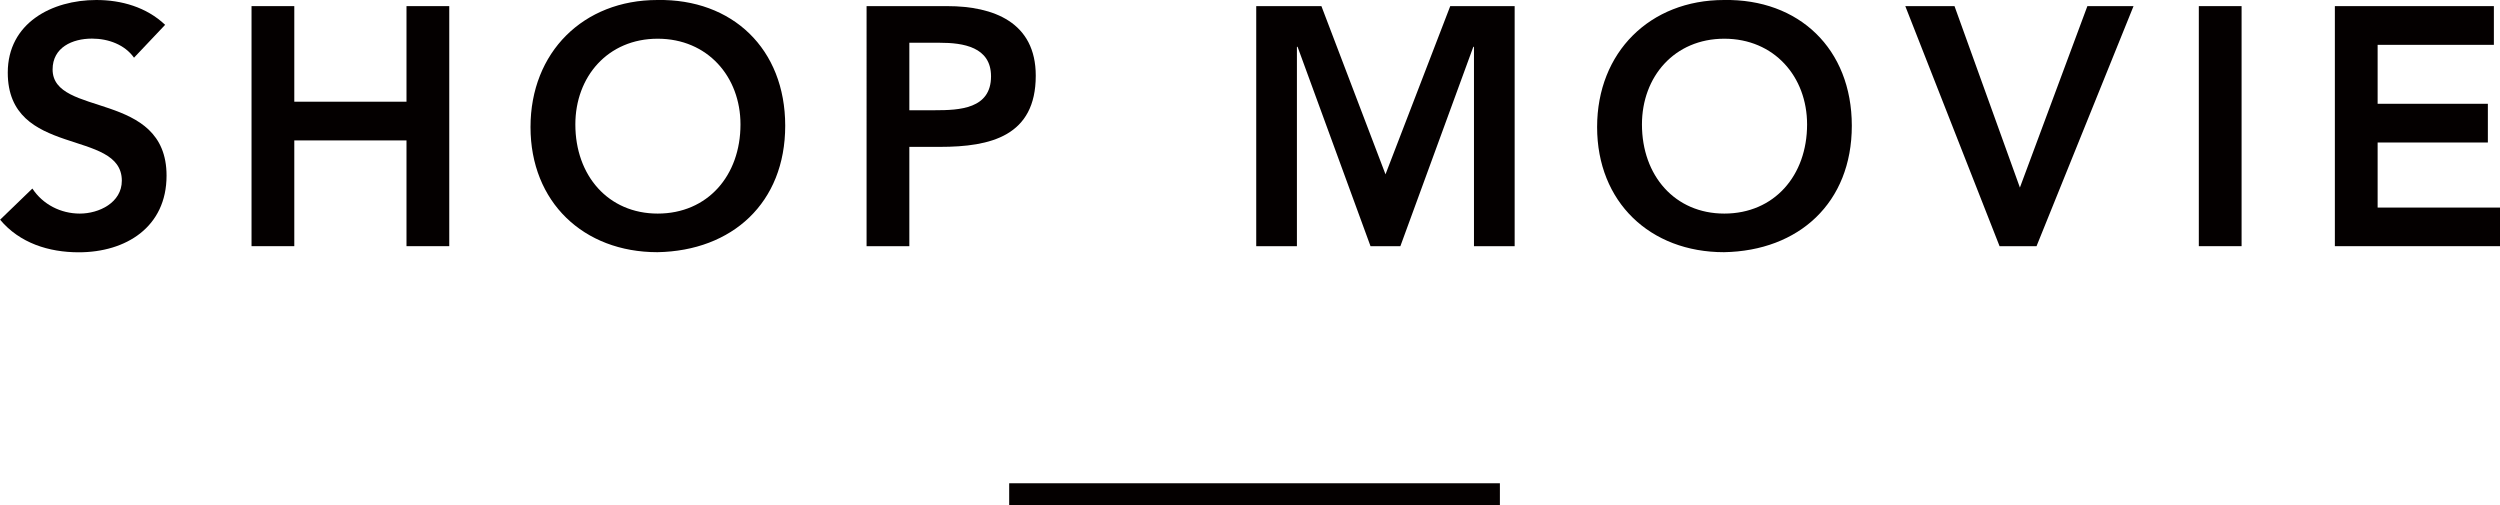 <?xml version="1.0" encoding="UTF-8"?><svg id="_レイヤー_2" xmlns="http://www.w3.org/2000/svg" width="228.6" height="46.19" viewBox="0 0 228.6 46.19"><defs><style>.cls-1{fill:#040000;}.cls-2{fill:none;stroke:#040000;stroke-miterlimit:10;stroke-width:2px;}</style></defs><g id="_アウトライン文字"><path class="cls-1" d="m12.25,5.27c-.84-1.18-2.33-1.74-3.84-1.74-1.8,0-3.6.81-3.6,2.82,0,4.4,10.42,1.89,10.42,9.71,0,4.71-3.72,7.01-8.03,7.01-2.73,0-5.4-.84-7.19-2.98l2.95-2.85c.96,1.46,2.6,2.29,4.34,2.29s3.84-.99,3.84-3.01C11.13,11.72.71,14.48.71,6.64.71,2.11,4.74,0,8.81,0,11.1,0,13.39.65,15.1,2.27l-2.85,3.01Z"/><path class="cls-1" d="m23,.56h3.91v8.74h10.26V.56h3.91v21.95h-3.91v-9.67h-10.26v9.67h-3.91V.56Z"/><path class="cls-1" d="m60.11,0c6.85-.12,11.69,4.46,11.69,11.5s-4.84,11.44-11.69,11.56c-6.76,0-11.6-4.59-11.6-11.44S53.35,0,60.11,0Zm.03,19.53c4.56,0,7.57-3.47,7.57-8.15,0-4.37-3.01-7.84-7.57-7.84s-7.53,3.47-7.53,7.84c0,4.68,3.01,8.15,7.53,8.15Z"/><path class="cls-1" d="m79.24.56h7.38c4.25,0,8.09,1.49,8.09,6.36,0,5.52-4.12,6.51-8.77,6.51h-2.79v9.08h-3.91V.56Zm6.26,9.52c2.23,0,5.12-.12,5.12-3.1,0-2.7-2.57-3.07-4.68-3.07h-2.79v6.17h2.36Z"/><path class="cls-1" d="m114.88.56h5.95l5.86,15.38,5.92-15.38h5.89v21.95h-3.72V4.28h-.06l-6.67,18.23h-2.73l-6.67-18.23h-.06v18.23h-3.72V.56Z"/><path class="cls-1" d="m157.64,0c6.85-.12,11.69,4.46,11.69,11.5s-4.84,11.44-11.69,11.56c-6.76,0-11.6-4.59-11.6-11.44S150.88,0,157.64,0Zm.03,19.53c4.56,0,7.57-3.47,7.57-8.15,0-4.37-3.01-7.84-7.57-7.84s-7.53,3.47-7.53,7.84c0,4.68,3.01,8.15,7.53,8.15Z"/><path class="cls-1" d="m174.22.56h4.5l5.98,16.59,6.17-16.59h4.22l-8.87,21.95h-3.38L174.22.56Z"/><path class="cls-1" d="m201.06.56h3.91v21.95h-3.91V.56Z"/><path class="cls-1" d="m213.5.56h14.54v3.54h-10.63v5.39h10.08v3.54h-10.08v5.95h11.19v3.53h-15.1V.56Z"/><line class="cls-2" x1="92.28" y1="45.19" x2="137.15" y2="45.19"/></g></svg>